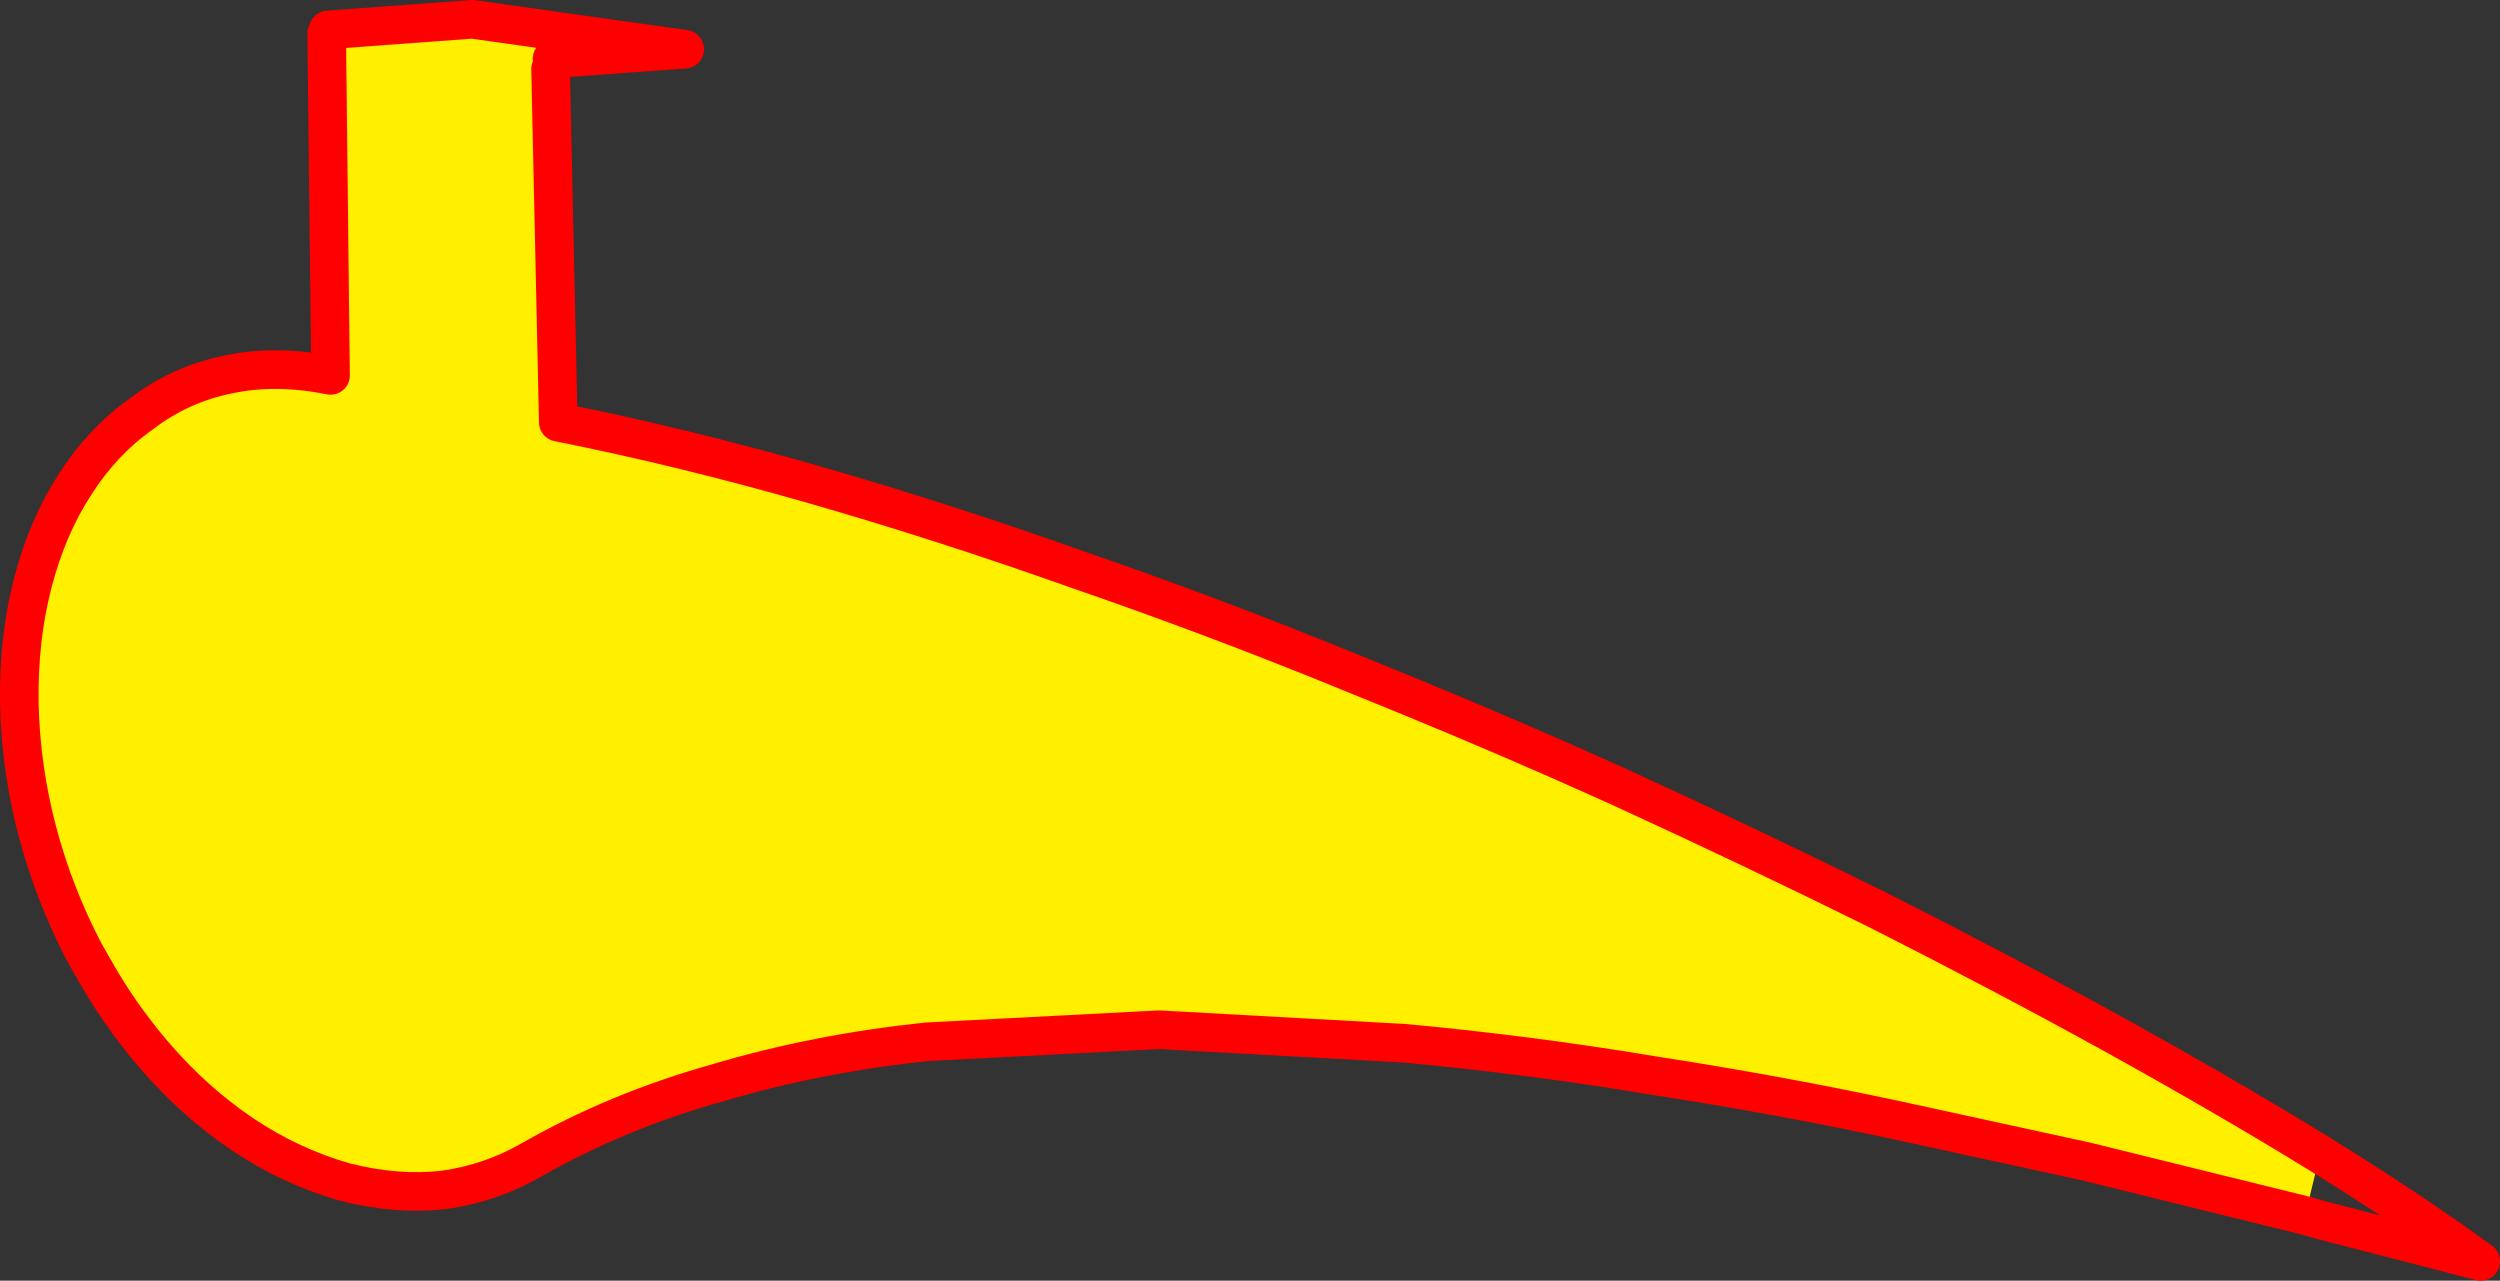<?xml version="1.0" encoding="UTF-8" standalone="no"?>
<svg xmlns:xlink="http://www.w3.org/1999/xlink" height="132.7px" width="259.05px" xmlns="http://www.w3.org/2000/svg">
  <rect width="100%" height="100%" fill="#333333" stroke="none"/>
  <g transform="matrix(1.0, 0.0, 0.0, 1.0, -68.35, -235.85)">
    <path d="M125.55 241.95 L125.4 243.0 126.2 279.6 Q139.0 282.15 152.45 286.0 166.05 289.9 179.95 294.85 194.05 299.7 208.1 305.45 L213.75 307.75 Q225.1 312.4 236.05 317.35 249.9 323.7 262.85 330.1 275.9 336.7 287.5 343.1 299.15 349.55 308.75 355.45 L307.2 361.8 288.55 357.2 284.5 356.2 265.0 351.95 Q252.65 349.3 239.7 347.3 226.85 345.15 213.85 343.95 L188.45 342.55 164.4 343.8 Q152.9 345.0 142.55 348.1 132.25 351.0 123.4 356.05 119.25 358.45 114.35 359.15 109.5 359.7 104.15 358.35 98.5 356.75 93.5 353.4 88.45 350.0 84.3 345.15 80.65 340.9 77.9 335.95 L77.05 334.45 Q73.95 328.5 72.25 322.1 70.5 315.5 70.35 308.75 70.25 302.0 71.75 296.25 73.25 290.45 76.15 286.0 79.0 281.55 83.05 278.7 87.05 275.65 92.0 274.65 96.95 273.6 102.6 274.75 L102.2 239.3 102.35 238.95 117.3 237.85 139.3 240.95 125.55 241.95" fill="#fff000" fill-rule="evenodd" stroke="none"/>
    <path d="M125.4 243.0 L126.2 279.6 Q139.0 282.15 152.45 286.0 166.05 289.9 179.95 294.85 194.05 299.7 208.1 305.45 L213.75 307.75 Q225.1 312.4 236.05 317.35 249.9 323.7 262.85 330.1 275.9 336.7 287.5 343.1 299.15 349.55 308.75 355.45 318.35 361.4 325.4 366.55 L309.15 362.35 307.2 361.8 288.55 357.2 284.5 356.2 265.0 351.95 Q252.65 349.3 239.7 347.3 226.85 345.15 213.85 343.95 L188.45 342.55 164.4 343.8 Q152.9 345.0 142.55 348.1 132.25 351.0 123.4 356.05 119.25 358.45 114.35 359.15 109.5 359.7 104.15 358.35 98.5 356.75 93.5 353.4 88.45 350.0 84.3 345.15 80.65 340.9 77.9 335.95 L77.05 334.45 Q73.95 328.5 72.25 322.1 70.5 315.5 70.35 308.75 70.25 302.0 71.75 296.25 73.25 290.45 76.15 286.0 79.0 281.55 83.05 278.7 87.05 275.65 92.0 274.65 96.95 273.6 102.6 274.75 L102.2 239.3 M102.35 238.95 L117.3 237.85 139.3 240.95 125.55 241.95" fill="none" stroke="#ff0000" stroke-linecap="round" stroke-linejoin="round" stroke-width="4.0"/>
  </g>
</svg>
